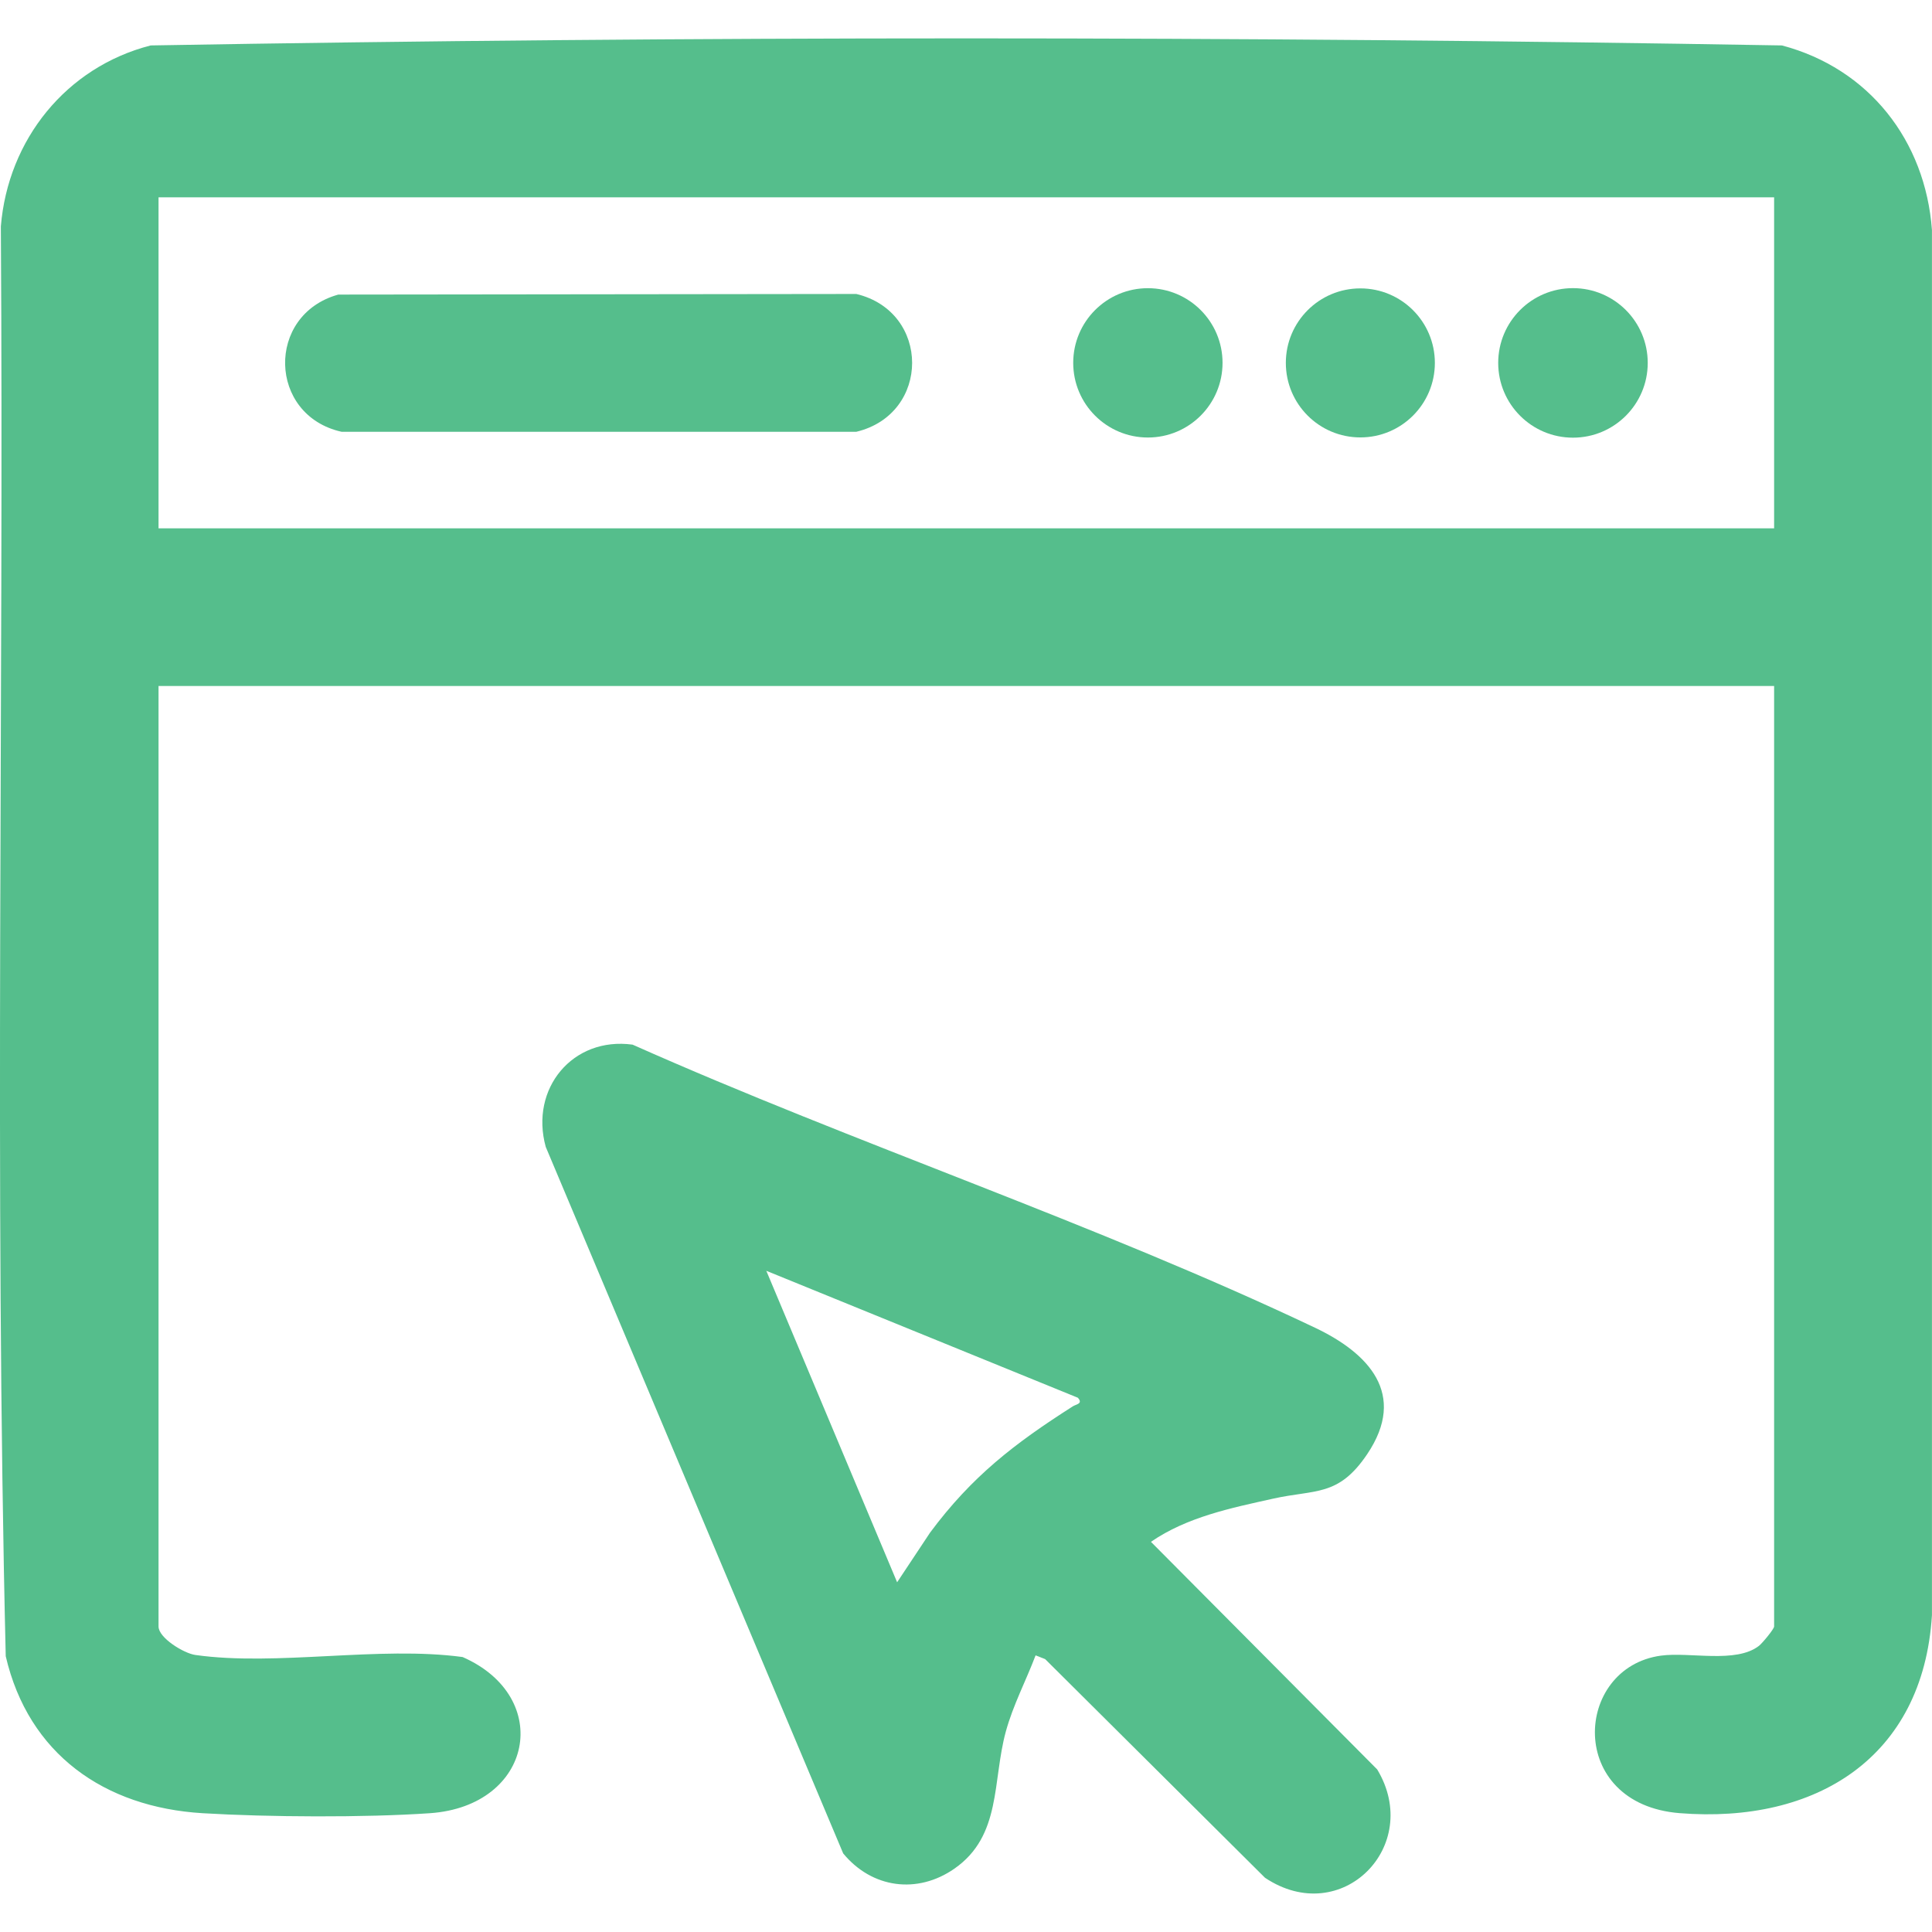 <?xml version="1.0" encoding="UTF-8"?>
<svg id="Layer_1" data-name="Layer 1" xmlns="http://www.w3.org/2000/svg" viewBox="0 0 384 384">
  <defs>
    <style>
      .cls-1 {
        fill: #55be8c;
      }
    </style>
  </defs>
  <path class="cls-1" d="M352.62,136.35H31.51v186.93c0,2.25,5.01,5.34,7.33,5.66,16.11,2.28,36.54-1.84,53.11.41,18.12,7.96,14.02,29.62-6.51,31.04-12.95.89-32.16.78-45.17,0-19.51-1.18-34.6-11.74-39.13-31.2C-1.12,234.62.78,139.7.17,45,1.58,27.77,13.15,13.34,29.95,9.03c107.82-1.87,216.41-1.87,324.22,0,17.28,4.57,28.51,18.89,29.82,36.69v275.3c-1.76,28.35-23.07,41.51-50.13,39.36-22.58-1.79-21.11-28.94-3.73-31.31,5.75-.78,14.87,1.61,19.47-1.94.66-.51,3.02-3.35,3.02-3.86v-186.93ZM352.62,39.22H31.51v65.79h321.11V39.22Z"/>
  <path class="cls-1" d="M205.83,329.02c-1.92,5.07-4.46,9.85-5.91,15.12-2.71,9.9-.82,20.71-10.21,27.26-7.37,5.14-16.41,3.92-22.12-3.02l-59.12-140.43c-3.2-11.6,5.37-21.94,17.26-20.32,44.19,19.67,92.08,35.58,135.63,56.26,10.58,5.02,18.45,13.17,10.37,25.15-5.73,8.5-10.27,6.95-18.69,8.83-8.37,1.86-17.11,3.64-24.28,8.58l44.97,45.24c9.14,15.18-7.08,31.69-22.3,21.53l-43.7-43.46-1.91-.75ZM214.23,277.81l-61.92-25.23,26,61.91,6.55-9.87c8.32-11.2,16.78-17.71,28.39-25.11.62-.4,2.08-.5.98-1.7Z"/>
  <g>
    <path class="cls-1" d="M67.24,58.55l102.96-.12c14.79,3.54,14.79,23.85,0,27.39h-102.31c-14.62-3.26-15.08-23.27-.65-27.27Z"/>
    <circle class="cls-1" cx="312.64" cy="72.13" r="14.86"/>
    <circle class="cls-1" cx="228.15" cy="72.12" r="14.84"/>
    <circle class="cls-1" cx="270.38" cy="72.13" r="14.81"/>
  </g>
</svg>